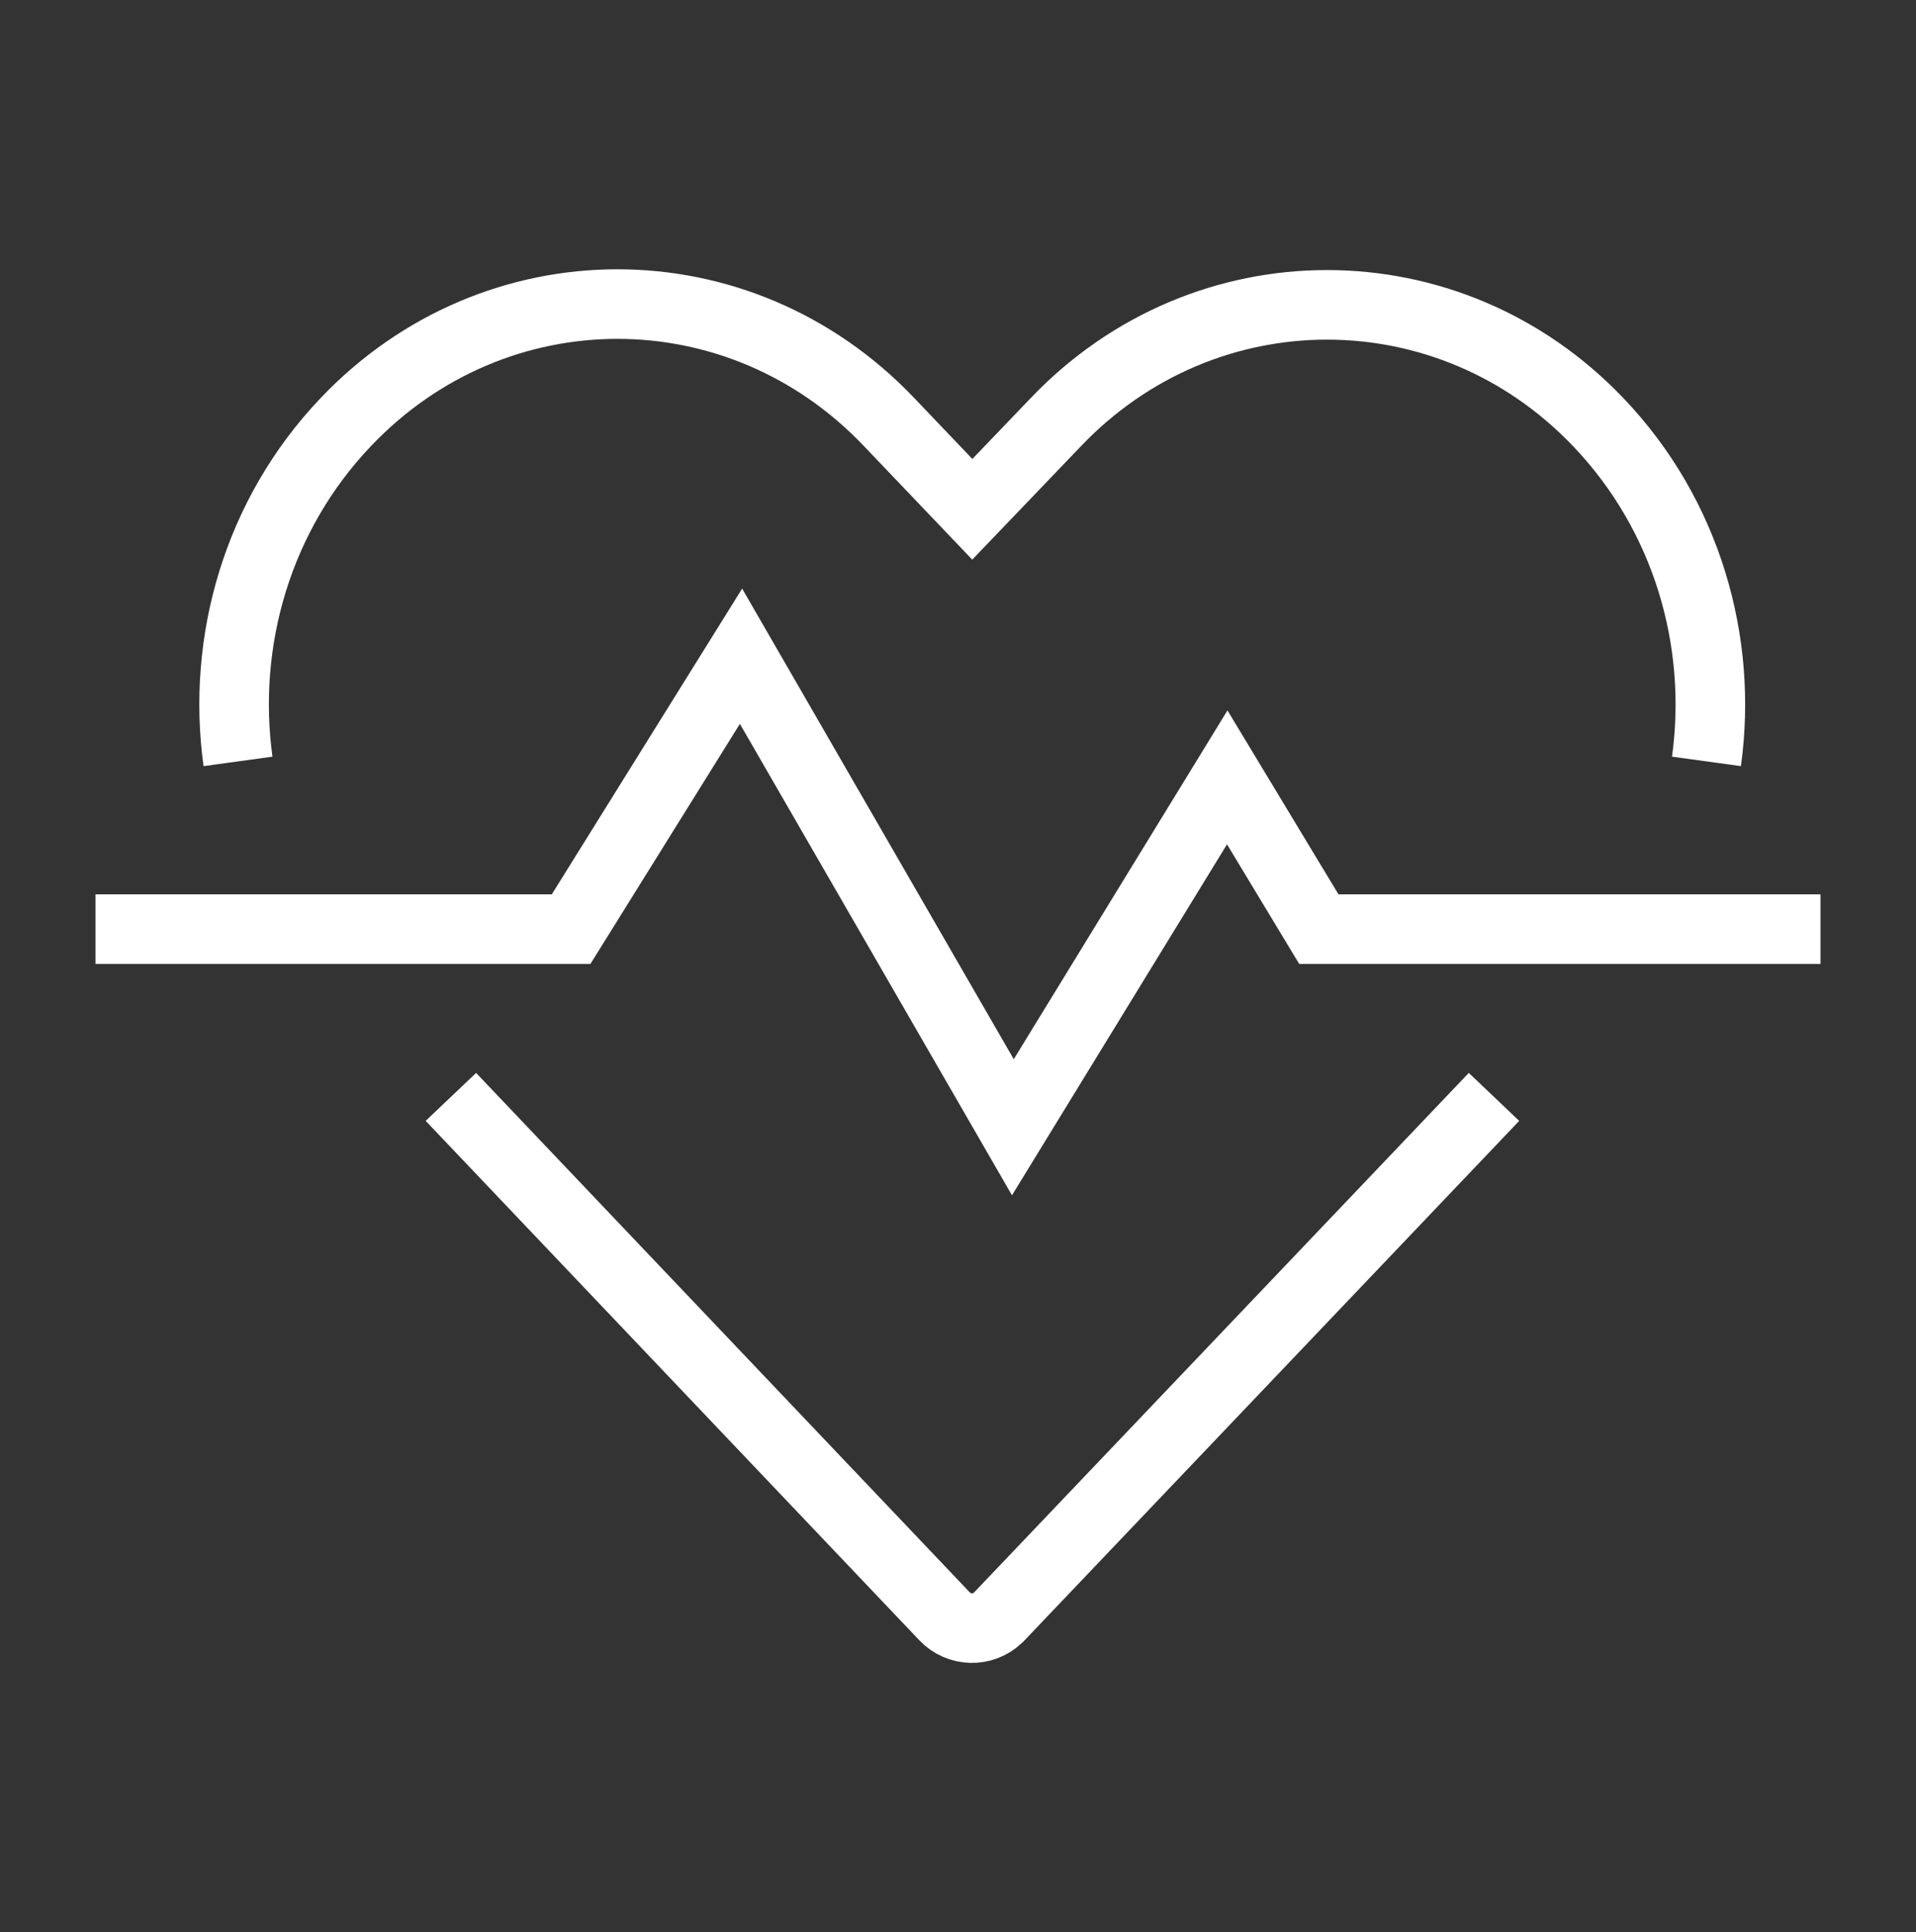 <?xml version="1.0" encoding="UTF-8"?> <svg xmlns="http://www.w3.org/2000/svg" id="Layer_1" data-name="Layer 1" viewBox="0 0 142.65 143.86"><rect x="0" y="0" width="142.65" height="143.86" fill="#333333" stroke="none"/><defs><style> .cls-1 { fill: none; stroke: #fff; stroke-miterlimit: 10; stroke-width: 5.18px; } </style></defs><path class="cls-1" d="M33.57,81.67l36.75,38.67c1.07,1.13,2.85,1.18,3.98.11.04-.04.07-.07.11-.11,12.28-12.89,24.55-25.78,36.82-38.67M127.05,56.69c1.23-8.93-1.45-18.33-8.04-25.24-11.11-11.67-29.31-11.67-40.42,0l-6.2,6.47-6.21-6.51c-5.56-5.84-12.88-8.77-20.21-8.77s-14.65,2.93-20.21,8.77c-6.6,6.92-9.27,16.34-8.04,25.28"></path><polyline class="cls-1" points="7.11 69.18 42.52 69.18 55.17 48.86 75.41 83.93 91.37 57.88 98.19 69.18 135.54 69.18"></polyline></svg> 